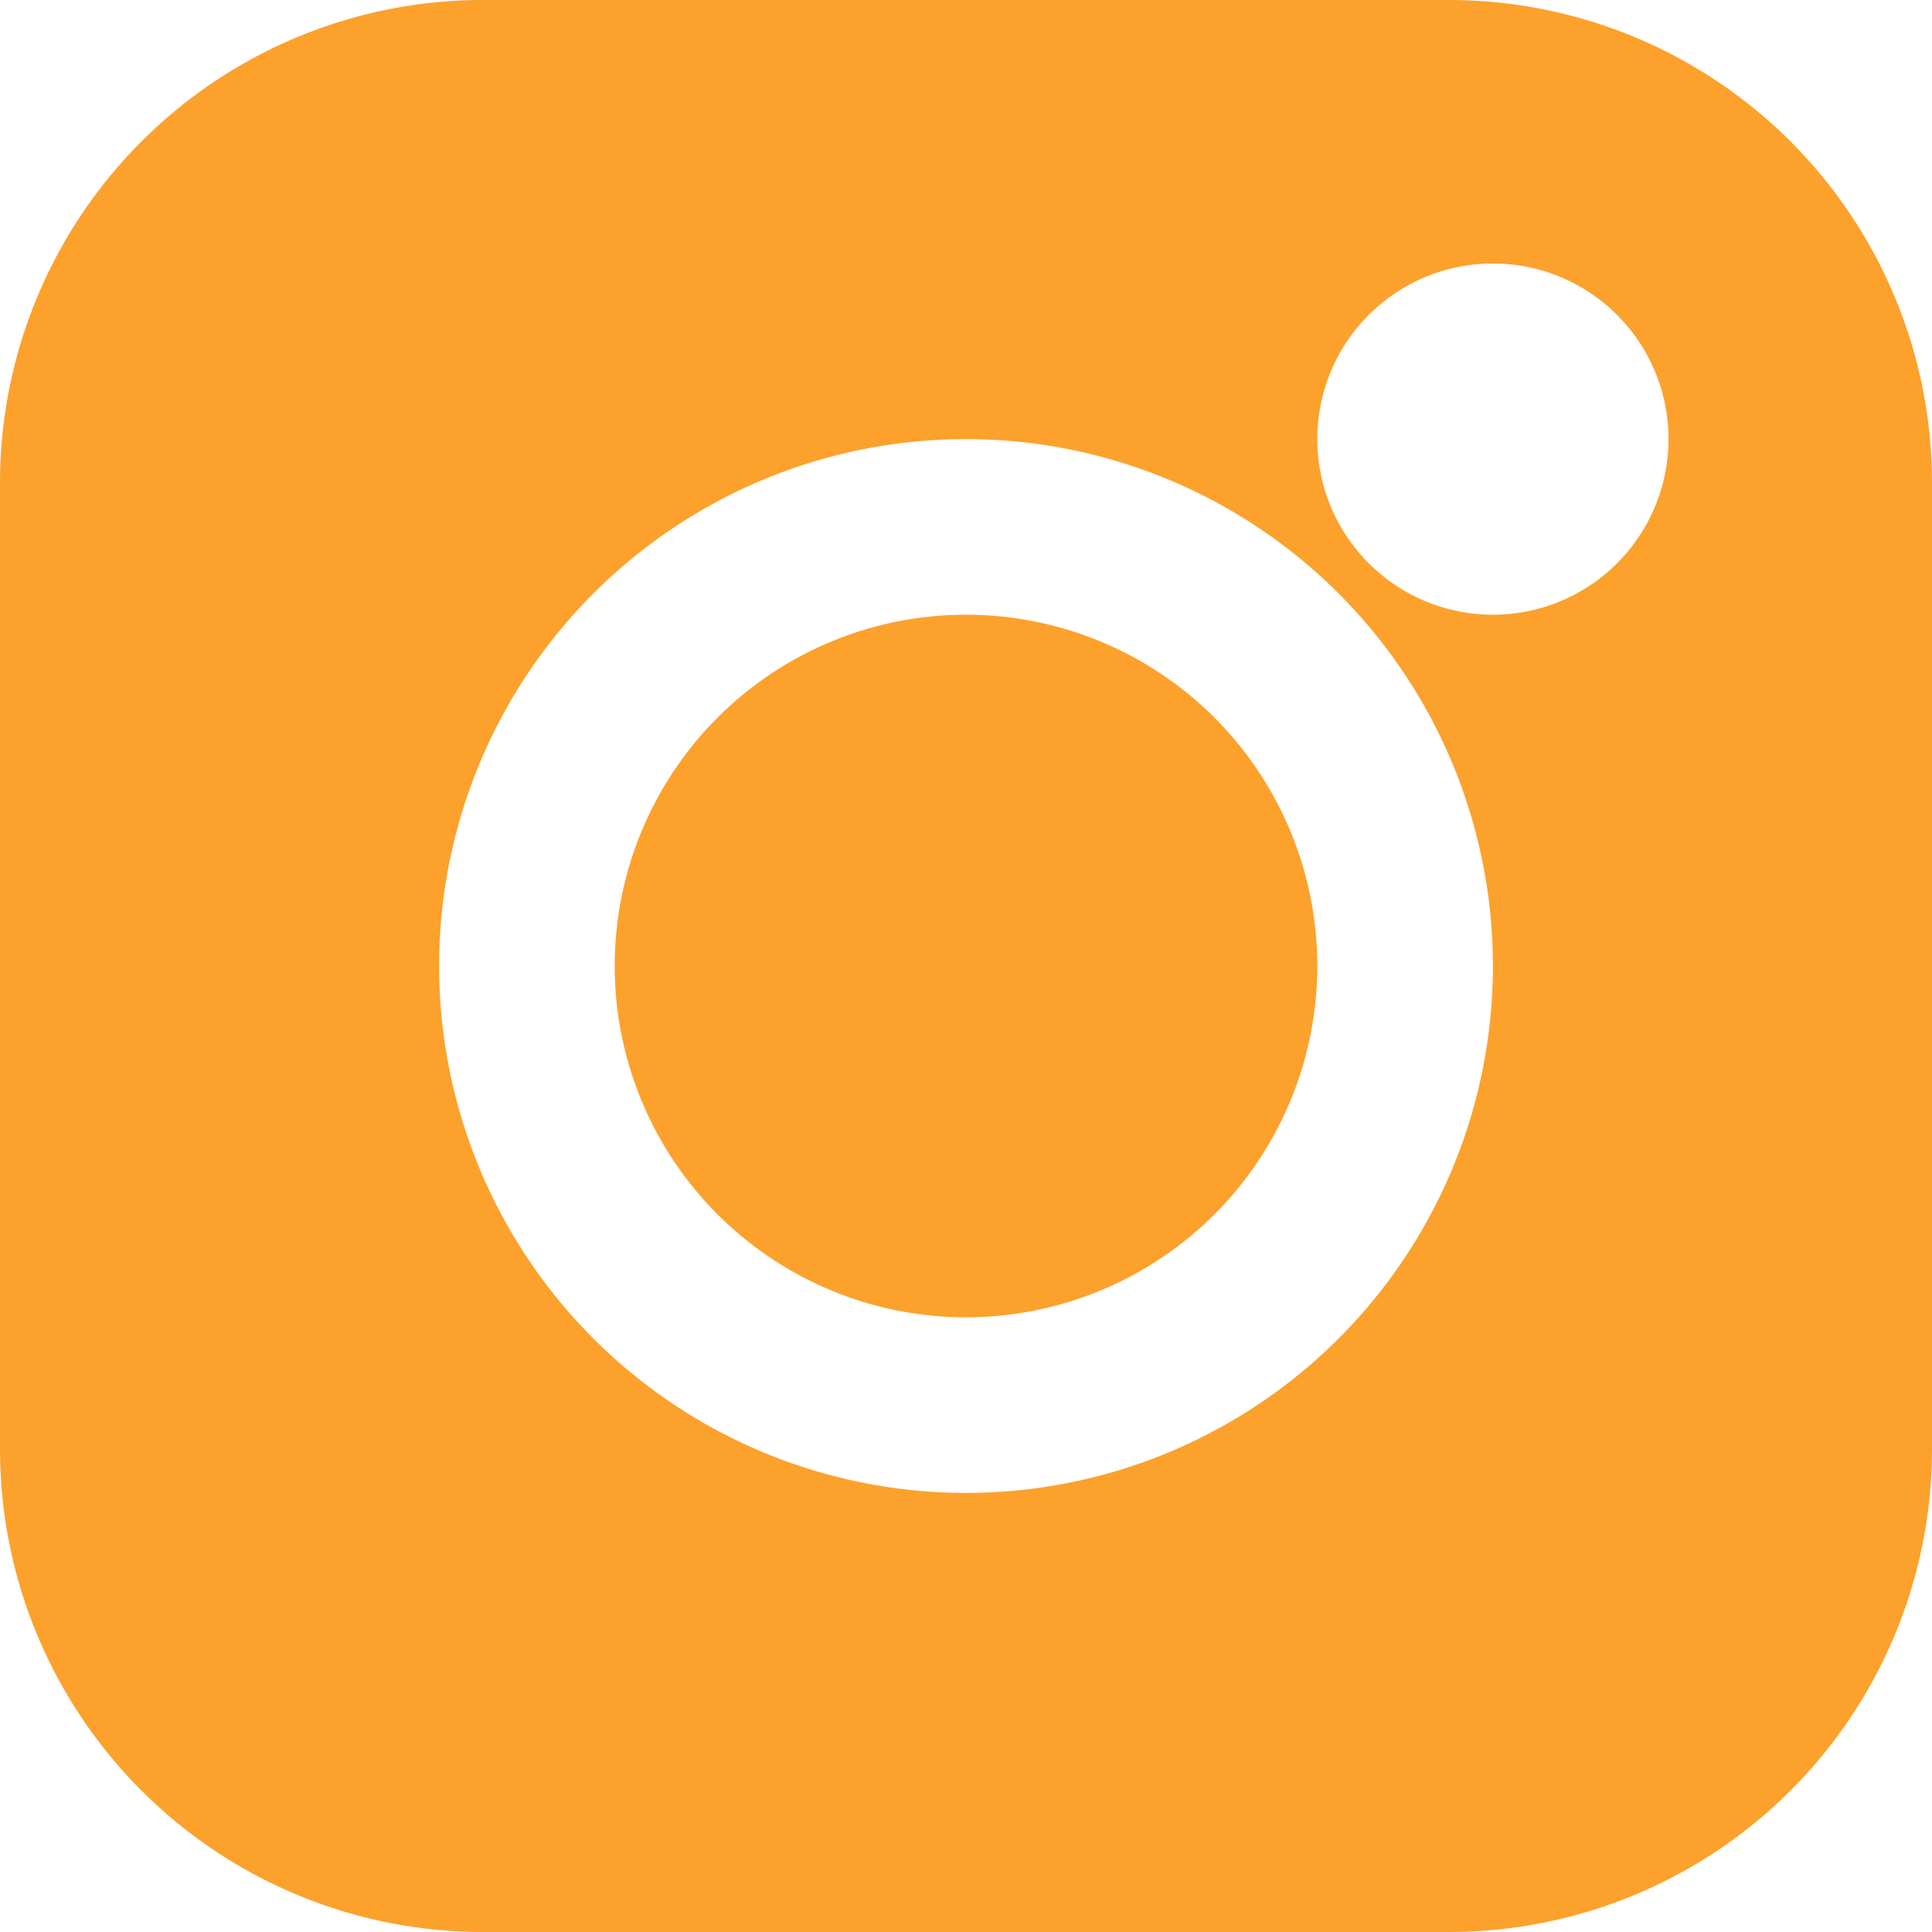 <svg xmlns="http://www.w3.org/2000/svg" width="29" height="29" viewBox="0 0 29 29">
    <path id="application_15077083" d="M8.25,1A7.25,7.25,0,0,0,1,8.25v14.5A7.25,7.25,0,0,0,8.25,30h14.5A7.25,7.25,0,0,0,30,22.75V8.25A7.25,7.25,0,0,0,22.75,1Zm7.25,9.227A5.273,5.273,0,1,0,20.773,15.5,5.273,5.273,0,0,0,15.5,10.227ZM7.591,15.5A7.909,7.909,0,1,1,15.5,23.409,7.909,7.909,0,0,1,7.591,15.5ZM23.409,4.955a2.636,2.636,0,1,0,2.636,2.636A2.636,2.636,0,0,0,23.409,4.955Z" transform="translate(-1 -1)" fill="#fca12c" fill-rule="evenodd"/>
</svg>
